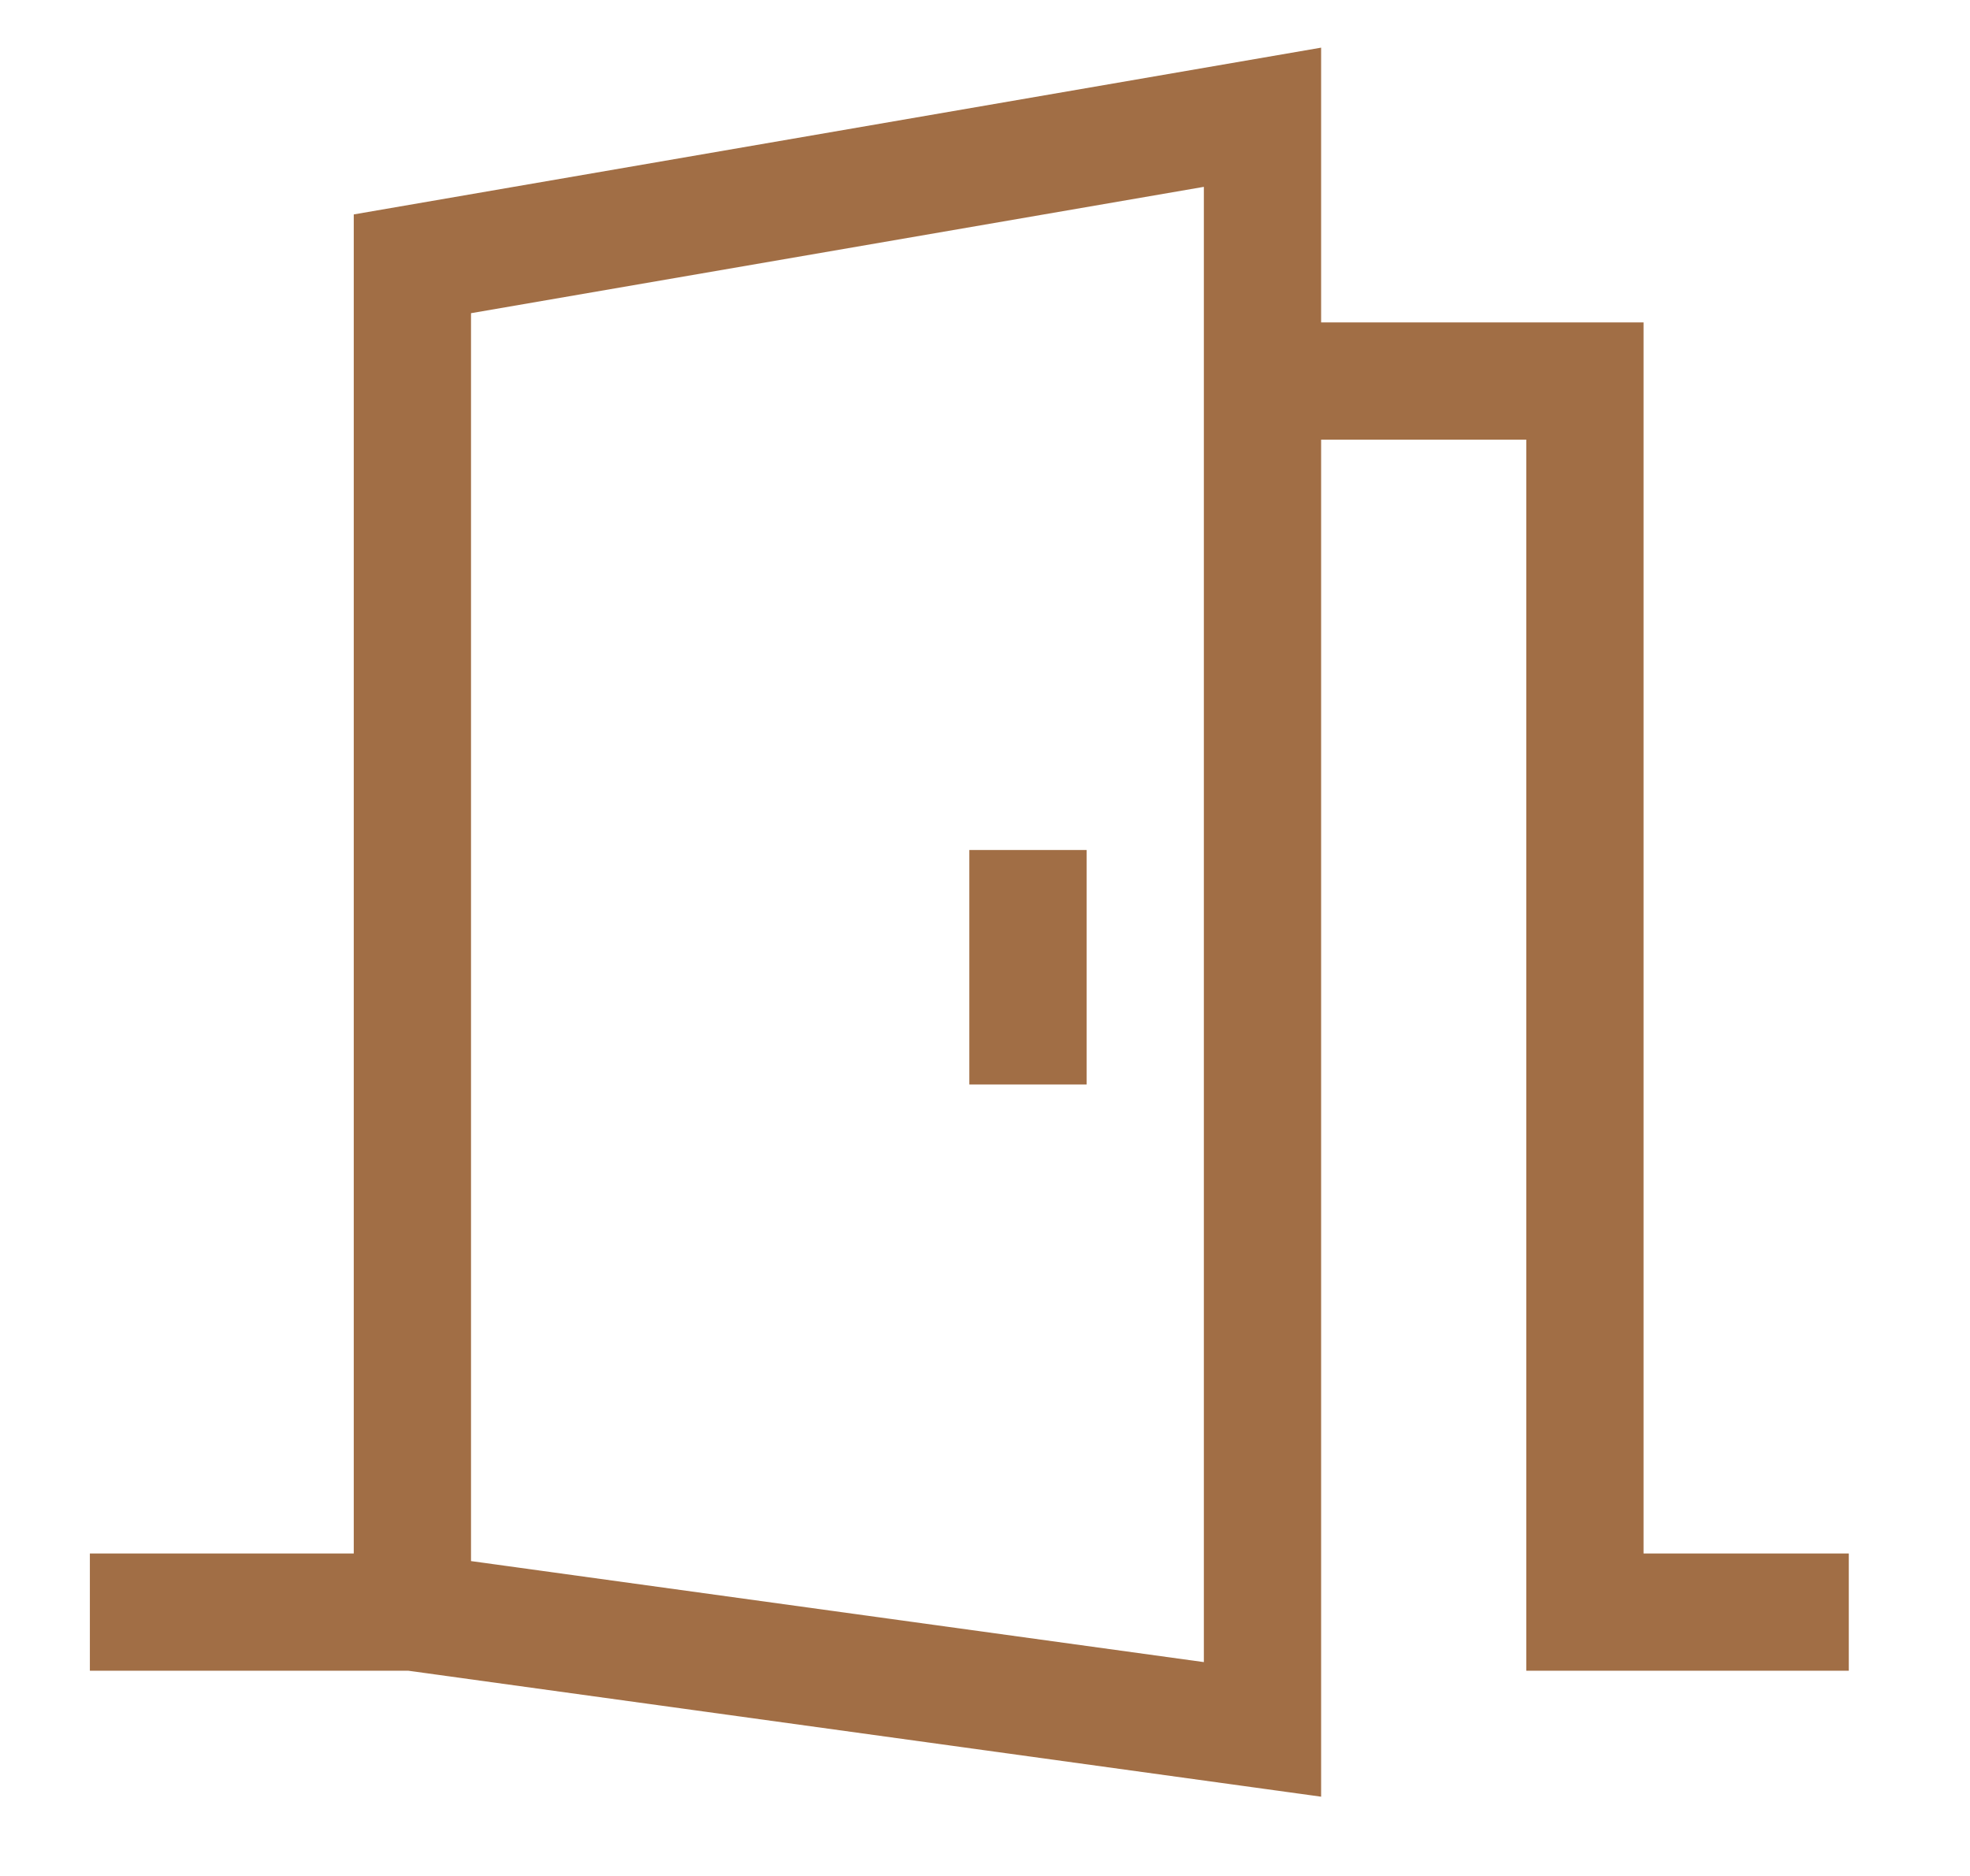 <svg width="21" height="20" viewBox="0 0 21 20" fill="none" xmlns="http://www.w3.org/2000/svg">
<g clip-path="url(#clip0_1_23701)">
<path d="M17.52 16.562V3.437H14.083V0.508L3.771 2.286V16.562H0.958V17.812H4.353L14.083 19.155V4.687H16.27V17.812H19.708V16.562H17.52ZM12.833 17.72L5.021 16.643V3.339L12.833 1.992V17.72Z" fill="#A16E45"/>
<path d="M10.333 9.062H11.583V11.562H10.333V9.062Z" fill="#A16E45"/>
</g>
<defs>
<clipPath id="clip0_1_23701">
<rect width="20" height="20" fill="white" transform="translate(0.333)"/>
</clipPath>
</defs>
</svg>
